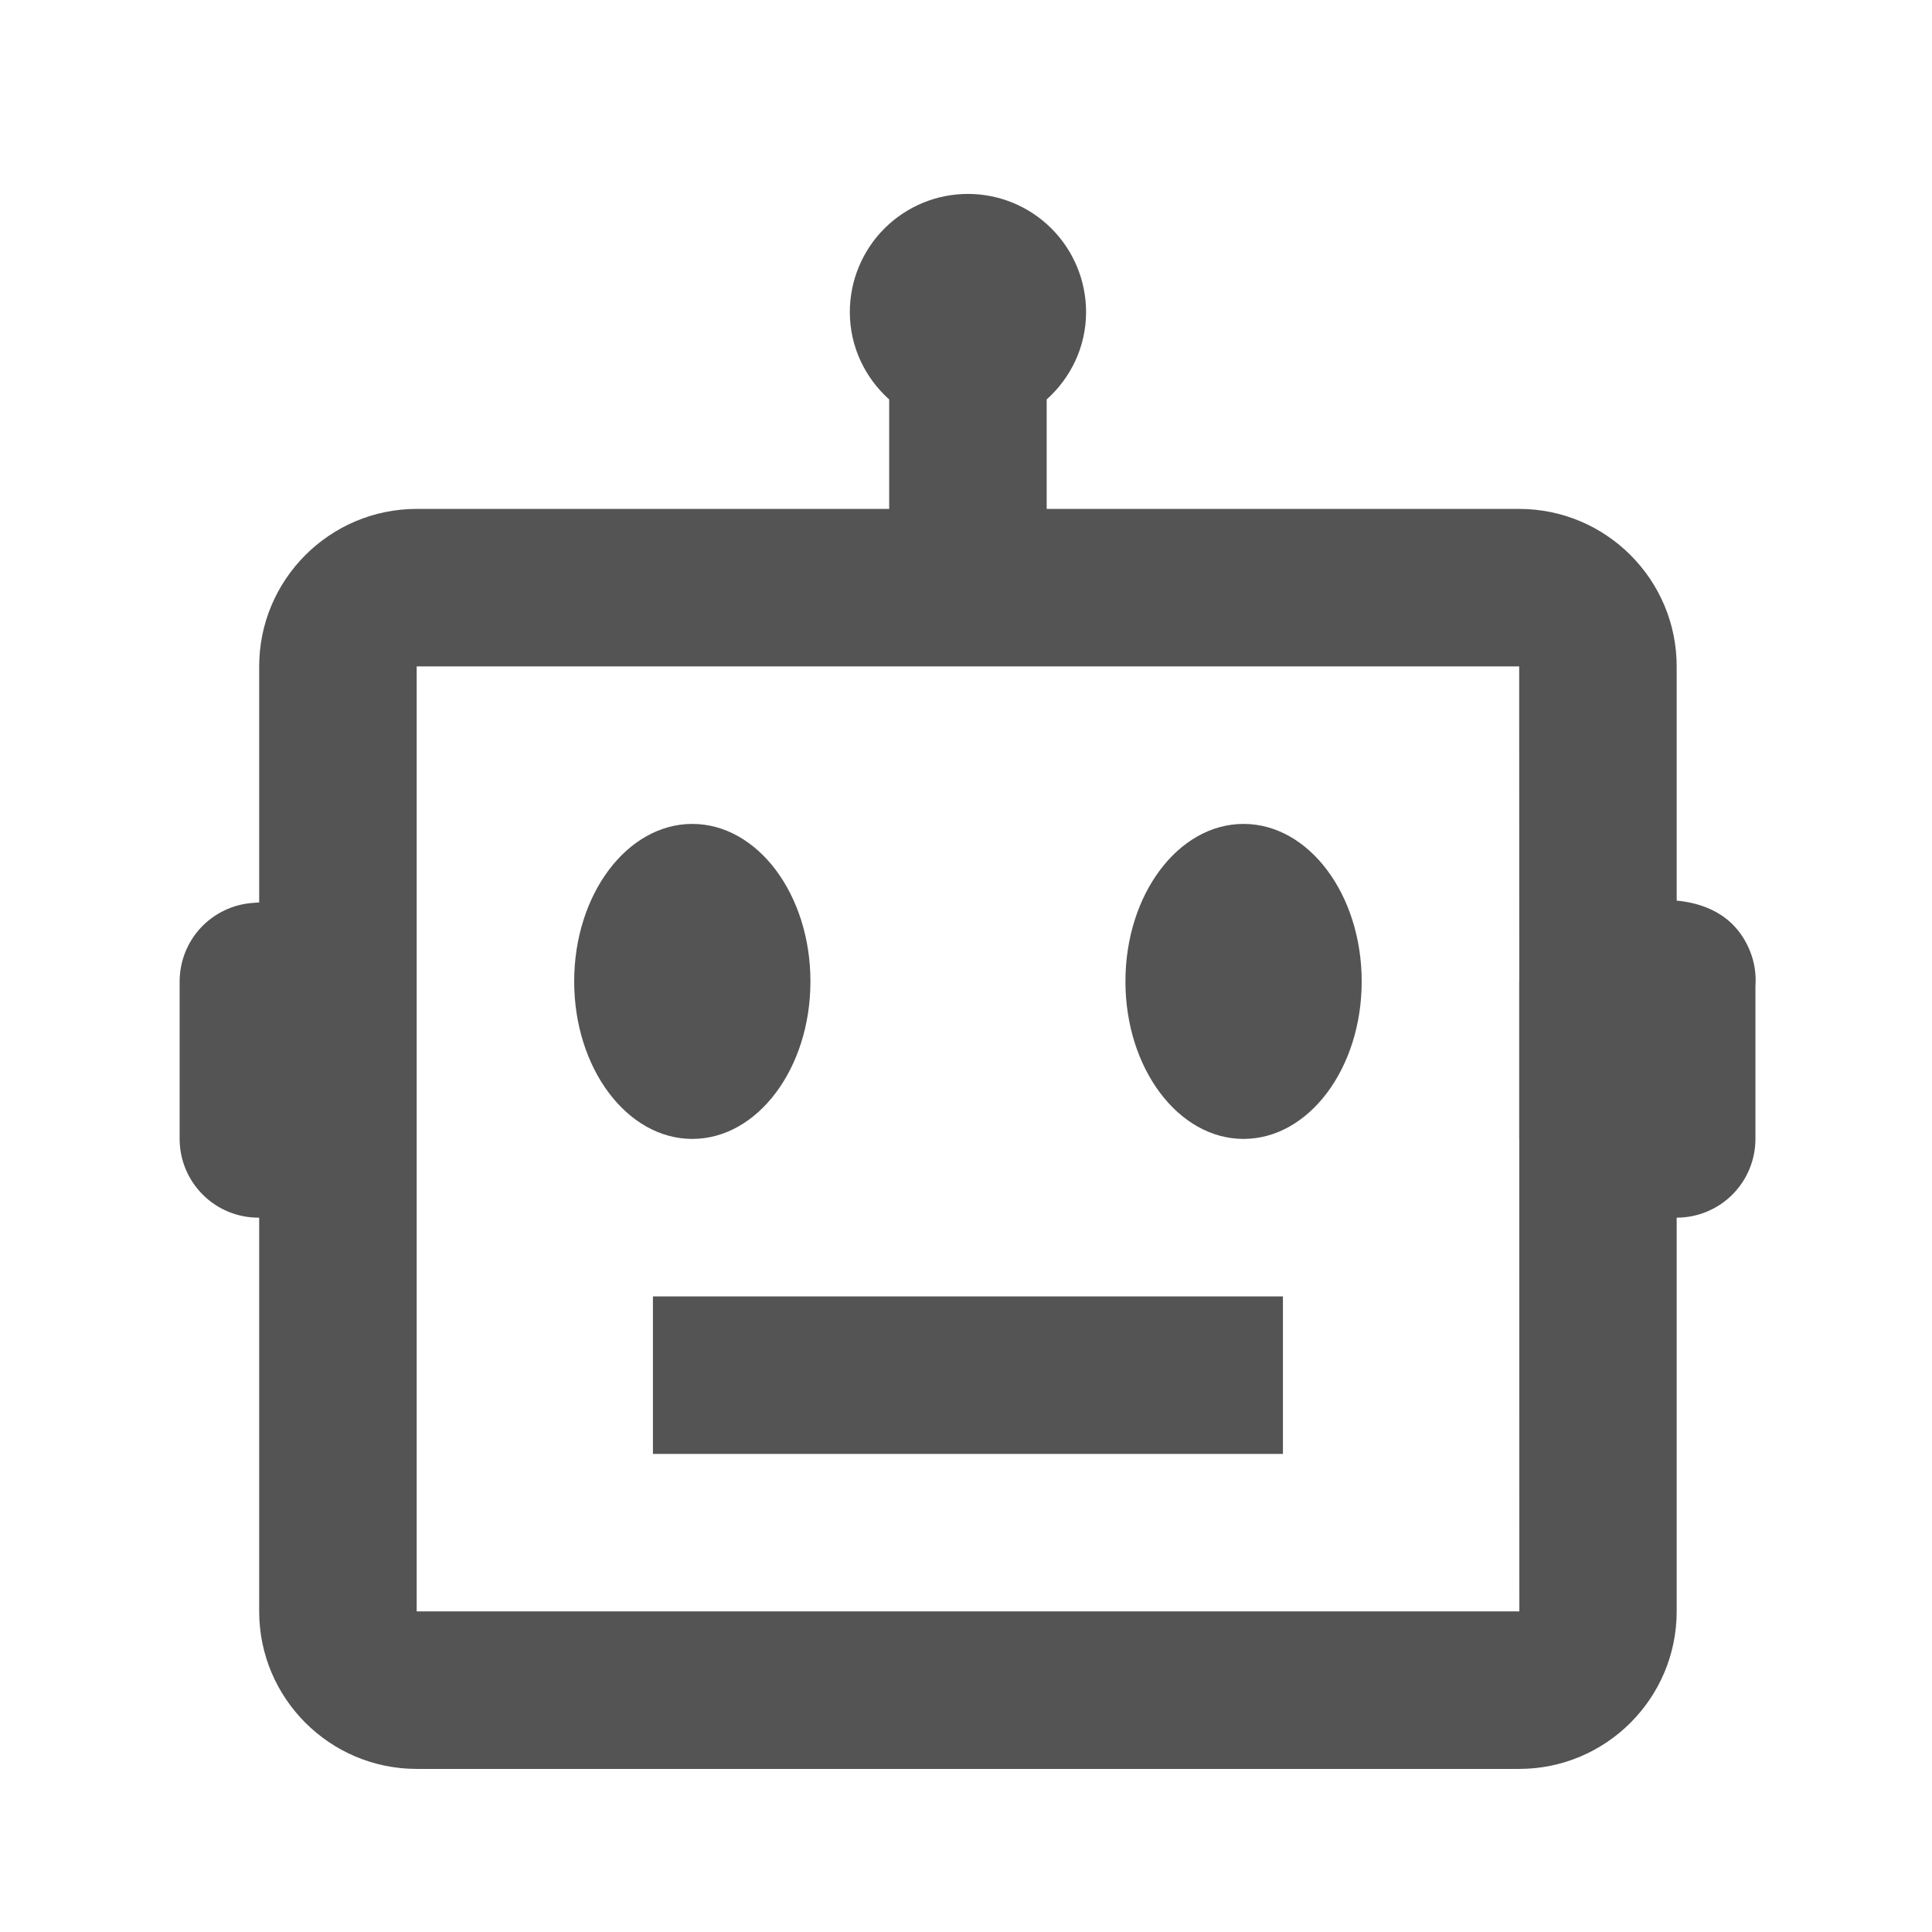 <svg width="46" height="46" viewBox="0 0 46 46" fill="none" xmlns="http://www.w3.org/2000/svg">
<path d="M41.661 22.63C41.282 21.715 40.471 21.496 39.921 21.443V15.867C39.921 13.799 38.239 12.117 36.171 12.117H24.921V9.511C25.493 8.997 25.859 8.258 25.859 7.43C25.859 6.684 25.562 5.968 25.035 5.441C24.507 4.913 23.792 4.617 23.046 4.617C22.3 4.617 21.585 4.913 21.057 5.441C20.53 5.968 20.234 6.684 20.234 7.43C20.234 8.258 20.599 8.997 21.171 9.511V12.117H9.921C7.853 12.117 6.171 13.799 6.171 15.867V21.487L6.017 21.498C5.545 21.532 5.103 21.744 4.78 22.09C4.457 22.437 4.278 22.893 4.277 23.367V27.117C4.277 27.614 4.475 28.091 4.827 28.443C5.178 28.795 5.655 28.992 6.152 28.992H6.171V38.367C6.171 40.435 7.853 42.117 9.921 42.117H36.171C38.239 42.117 39.921 40.435 39.921 38.367V28.992C40.418 28.992 40.895 28.795 41.247 28.443C41.599 28.091 41.796 27.614 41.796 27.117V23.483C41.818 23.192 41.772 22.9 41.661 22.63ZM9.921 38.367V15.867H36.171L36.173 23.36L36.171 23.367V27.117L36.173 27.127L36.175 38.367H9.921Z" fill="#545454"/>
<path d="M16.483 27.117C18.037 27.117 19.296 25.438 19.296 23.367C19.296 21.296 18.037 19.617 16.483 19.617C14.93 19.617 13.671 21.296 13.671 23.367C13.671 25.438 14.93 27.117 16.483 27.117Z" fill="#545454"/>
<path d="M29.608 27.117C31.162 27.117 32.421 25.438 32.421 23.367C32.421 21.296 31.162 19.617 29.608 19.617C28.055 19.617 26.796 21.296 26.796 23.367C26.796 25.438 28.055 27.117 29.608 27.117Z" fill="#545454"/>
<path d="M15.546 30.867H30.546V34.617H15.546V30.867Z" fill="#545454"/>
</svg>
